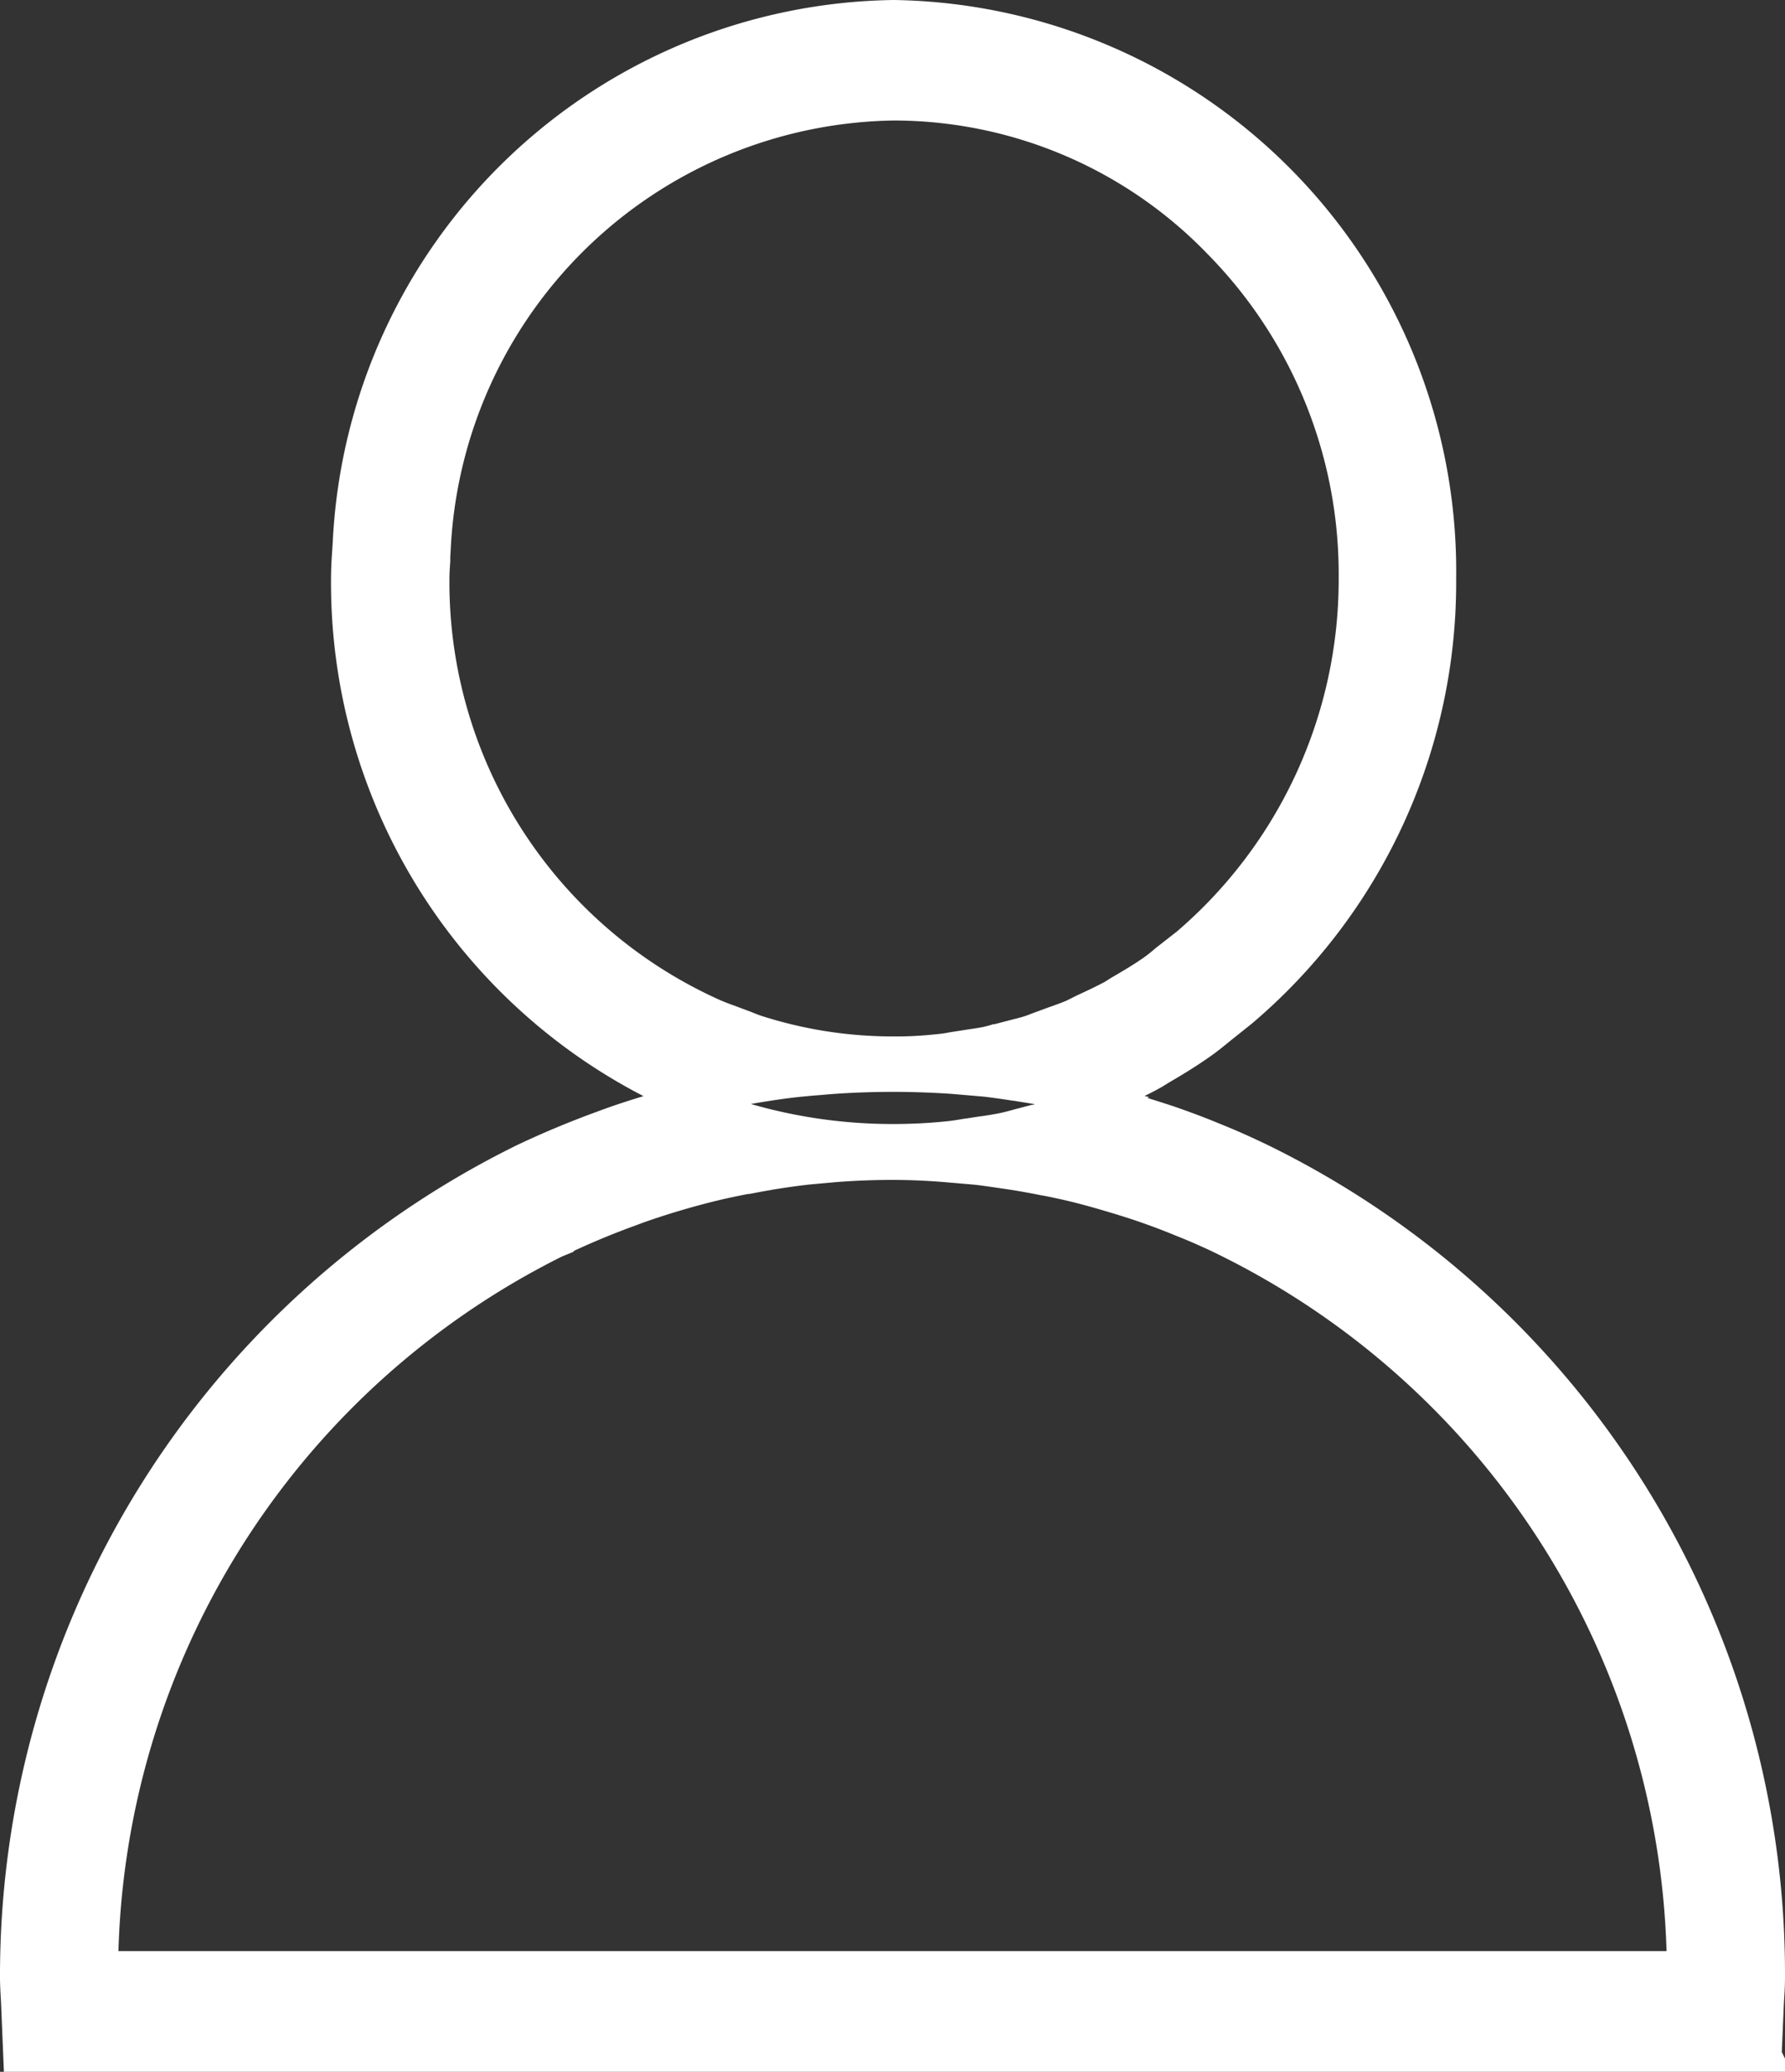 <svg xmlns="http://www.w3.org/2000/svg" width="27.5" height="31.908" viewBox="0 0 27.5 31.908">
  <rect x="0" y="0" width="27.5" height="31.908" fill="#333333" stroke="none"/>
  <path id="icn_admin-off" data-name="icn/admin-off" d="M26.949,31.408H.05l-.035-.845C.008,30.445,0,30.324,0,30.2A14,14,0,0,1,7.686,17.68l.109-.055c.4-.191.814-.364,1.228-.515l.135-.05c.211-.075.419-.142.616-.2s.405-.116.616-.169l.154.057.214.079c.091.037.169.067.249.092a8.121,8.121,0,0,0,2.445.392h.067a8.185,8.185,0,0,0,.849-.044c.093-.009.184-.025.273-.04h.007l.207-.032c.125-.016.241-.035.353-.058.083-.017.165-.04.244-.062l.226-.059.011,0c.106-.027.216-.054.322-.088.069-.023.136-.049.2-.074l.182-.067c.079-.028.158-.057.238-.088-.076-.019-.16-.04-.263-.063l-.3-.06L16,16.56c-.16-.033-.33-.063-.52-.092l-.05-.009-.056-.007c-.137-.021-.285-.043-.439-.061l-.511-.044c-.3-.02-.606-.031-.912-.031-.332,0-.663.012-.986.036l-.182.016-.085.006-.211.02c-.178.019-.368.045-.581.08l-.057.009c-.132.022-.263.047-.393.072-.151.028-.292.057-.43.088l-.2.048c-.027-.009-.051-.019-.074-.029l-.075-.032A8.645,8.645,0,0,1,5.1,8.656c0-.154.01-.306.019-.434l.007-.112A8.524,8.524,0,0,1,13.518,0a8.549,8.549,0,0,1,8.416,8.656l0,.072a8.653,8.653,0,0,1-3.057,6.594l-.338.27c-.089.073-.192.158-.3.232-.216.152-.422.275-.595.376l-.114.07c-.173.1-.344.177-.534.264l-.059.03c-.057.029-.1.051-.149.071s-.1.043-.152.062c.216.055.409.109.59.163.212.064.386.119.547.173.245.085.467.169.676.256.193.077.39.163.6.262l.083.039A13.96,13.96,0,0,1,27,30.2c0,.131-.008.261-.016.372l-.036.834ZM13.488,17.672c-.283,0-.568.011-.871.034l-.431.039c-.165.019-.34.043-.566.079l-.052.01c-.1.016-.2.036-.295.054l-.018,0c-.14.026-.274.055-.386.079-.239.055-.485.12-.732.194-.185.055-.37.115-.565.184l-.109.041c-.333.12-.672.26-1.009.417l-.016.016-.134.055A12.6,12.6,0,0,0,1.32,30.049H25.68a12.613,12.613,0,0,0-7.114-11.235l-.033-.016c-.2-.094-.387-.176-.573-.249-.2-.083-.407-.16-.61-.23-.18-.061-.36-.116-.5-.157-.285-.085-.536-.151-.768-.2-.1-.022-.184-.039-.261-.052l-.074-.015c-.174-.033-.329-.06-.473-.081l-.151-.022c-.128-.019-.229-.033-.333-.045l-.419-.036C14.063,17.684,13.773,17.672,13.488,17.672Zm.031-16.316A7.189,7.189,0,0,0,6.444,8.2l-.007.122,0,.061c-.006.091-.013.185-.013.279a7.3,7.3,0,0,0,4.334,6.726c.067.029.133.053.2.078l.023.008.248.093.03.012c.047.019.095.038.144.054a6.861,6.861,0,0,0,2.109.329h.063c.222,0,.446-.015.665-.039.071-.007.135-.018.189-.029l.25-.039.041-.006c.074-.011.151-.022.225-.037.046-.01.1-.024.149-.039l.014,0,.263-.069.062-.016c.061-.015.124-.031.184-.051.03-.009.06-.021.091-.033l.036-.014.218-.08.016-.006c.1-.035.2-.071.3-.112l.174-.087c.149-.069.3-.139.448-.219l.094-.06c.162-.094.334-.195.5-.309.09-.063.163-.123.228-.179l.314-.245a7.388,7.388,0,0,0,2.588-5.622l0-.071a7.27,7.27,0,0,0-2.084-5.105A6.975,6.975,0,0,0,13.518,1.356Z" transform="translate(0.25 0.25)" fill="#fff" stroke="#fff" stroke-miterlimit="10" stroke-width="0.5"/>
</svg>
